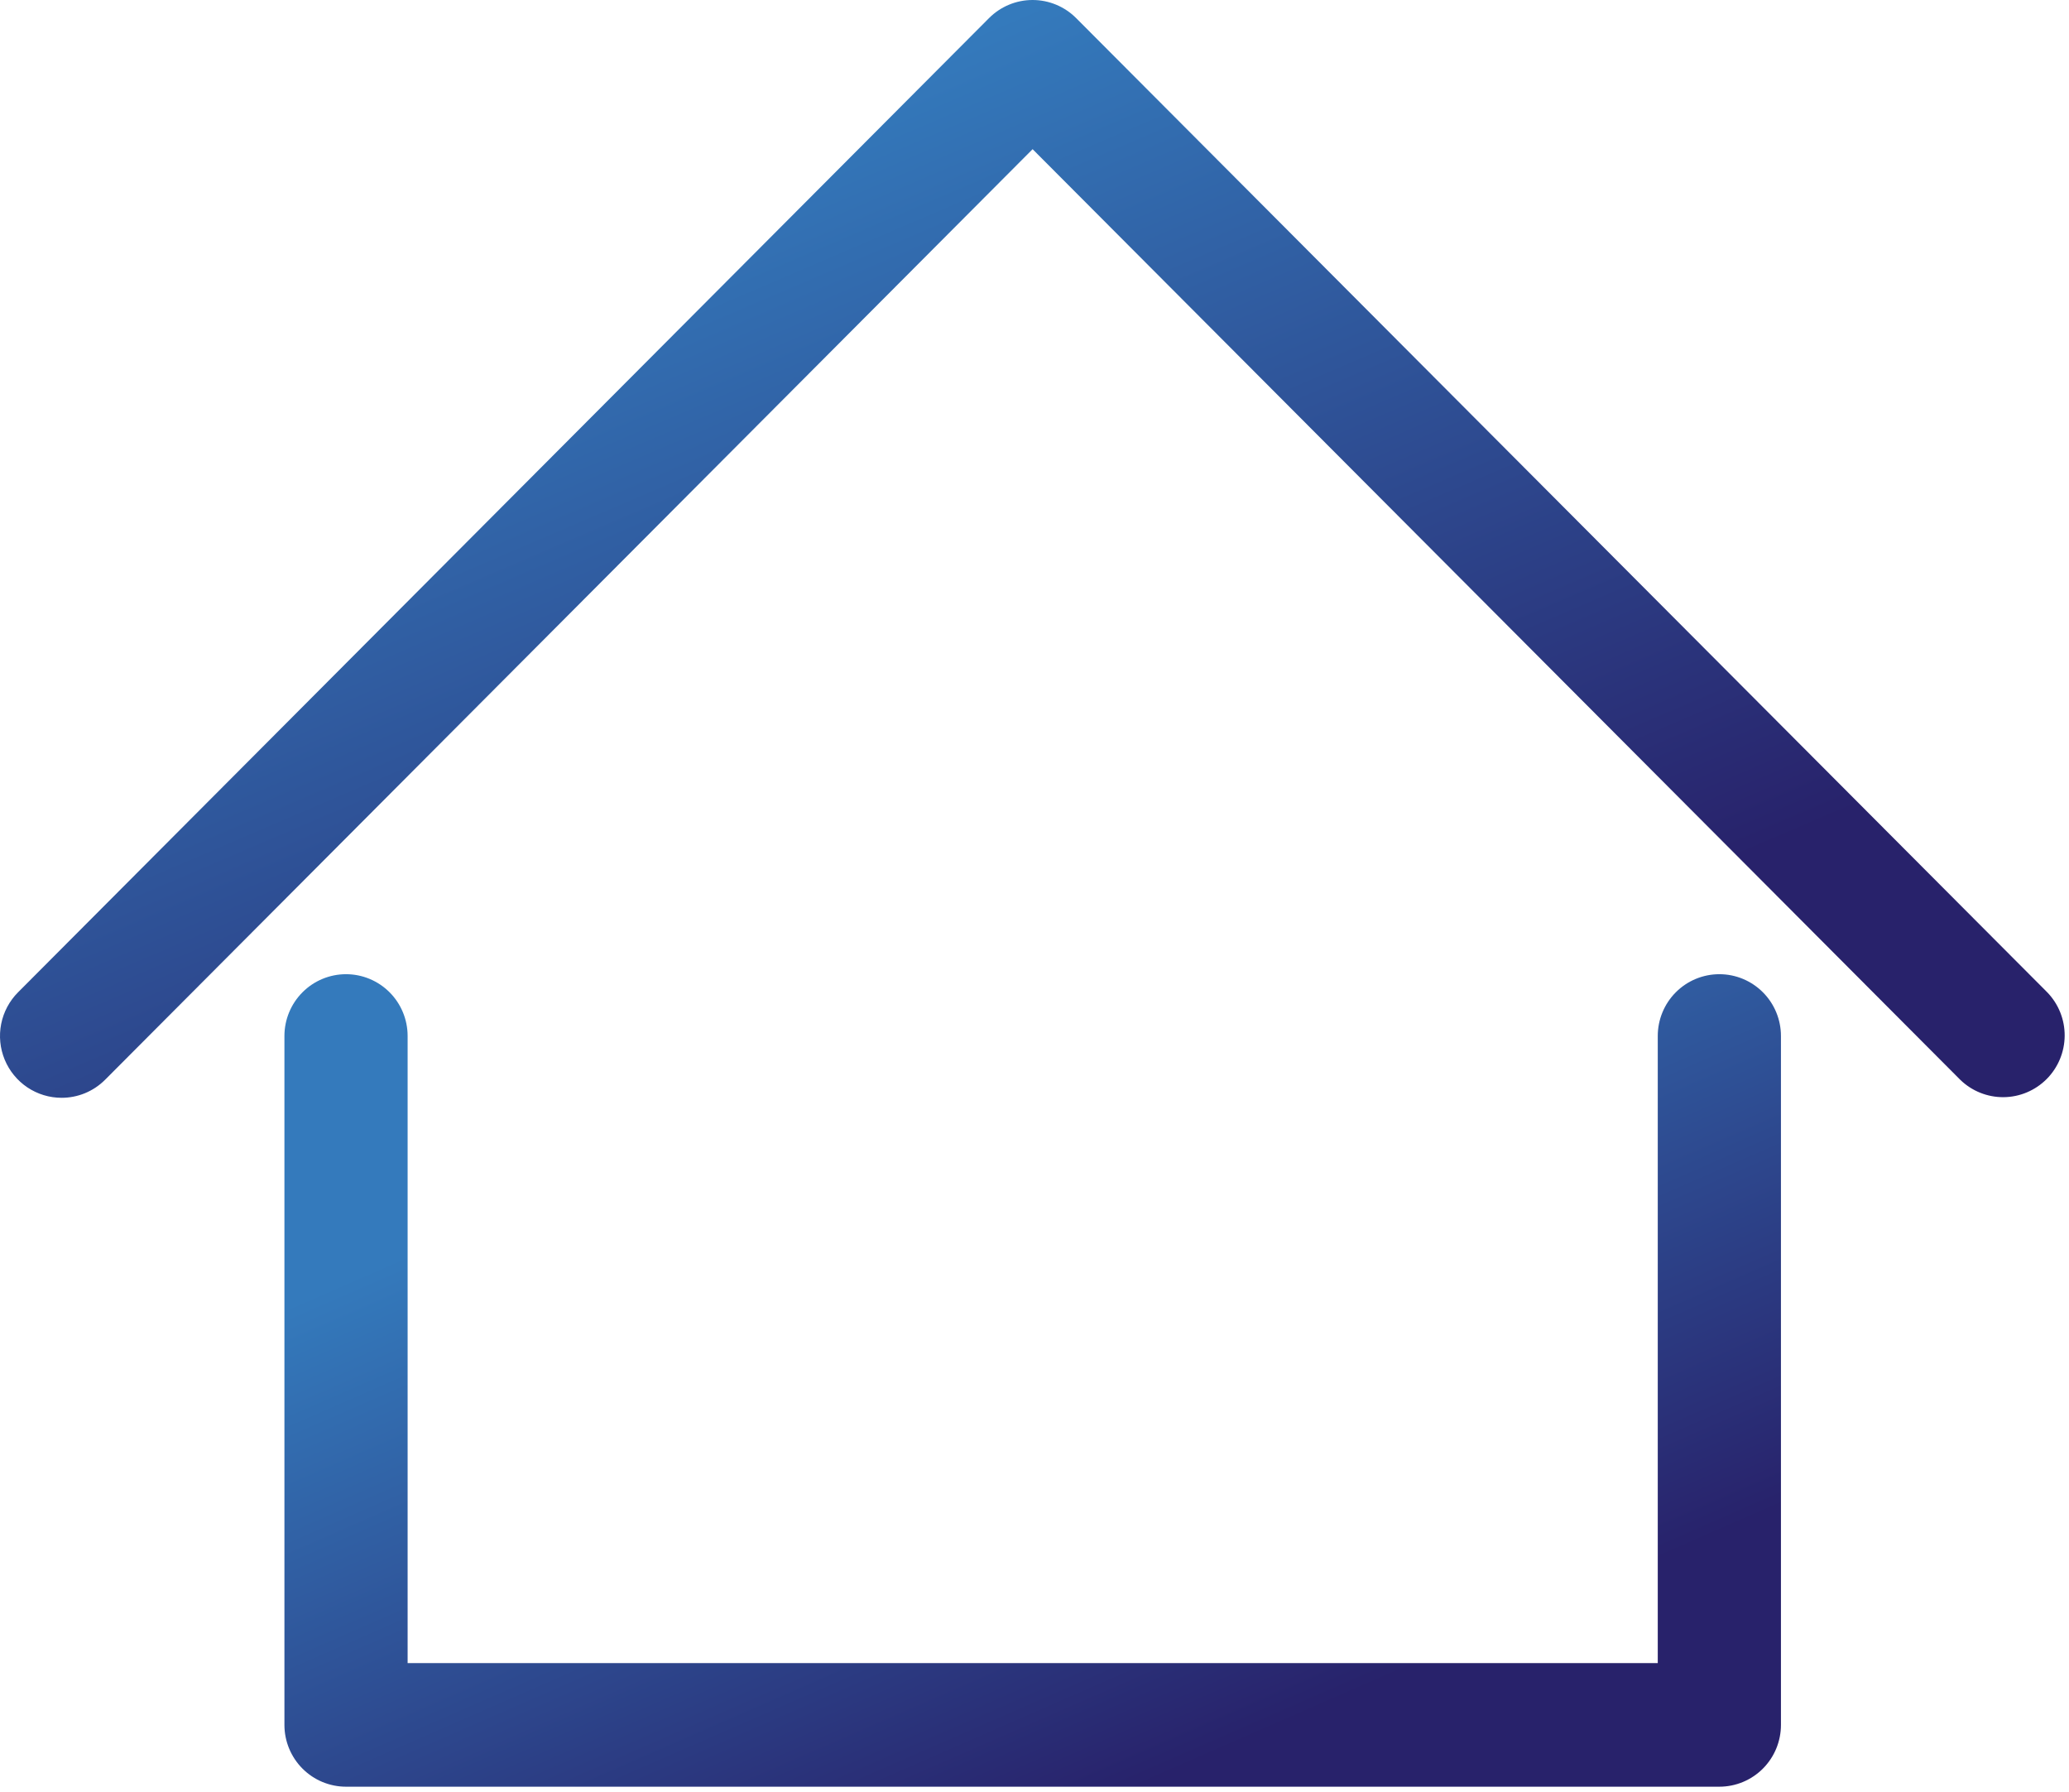 <?xml version="1.0" encoding="UTF-8"?> <svg xmlns="http://www.w3.org/2000/svg" width="142" height="123" viewBox="0 0 142 123" fill="none"><path d="M118.003 66.852C116.882 66.852 115.807 67.298 115.014 68.094C114.221 68.889 113.776 69.968 113.776 71.092V114.127H27.976V71.092C27.976 69.968 27.531 68.889 26.738 68.094C25.945 67.298 24.87 66.852 23.749 66.852C22.628 66.852 21.552 67.298 20.76 68.094C19.967 68.889 19.521 69.968 19.521 71.092V118.368C19.521 119.492 19.967 120.571 20.76 121.366C21.552 122.162 22.628 122.608 23.749 122.608H118.003C119.124 122.608 120.199 122.162 120.992 121.366C121.785 120.571 122.23 119.492 122.23 118.368V71.092C122.23 69.968 121.785 68.889 120.992 68.094C120.199 67.298 119.124 66.852 118.003 66.852Z" fill="url(#paint0_linear_204_95)"></path><path d="M140.507 68.095L73.858 1.242C73.065 0.447 71.99 0 70.868 0C69.747 0 68.672 0.447 67.879 1.242L1.238 68.095C0.647 68.688 0.244 69.444 0.081 70.266C-0.082 71.089 0.002 71.942 0.322 72.716C0.642 73.491 1.184 74.153 1.879 74.62C2.574 75.085 3.392 75.334 4.228 75.334C5.31 75.334 6.391 74.92 7.217 74.092L70.87 10.237L134.53 74.092C135.326 74.868 136.396 75.299 137.506 75.291C138.617 75.283 139.68 74.836 140.465 74.049C141.25 73.261 141.695 72.195 141.703 71.08C141.711 69.966 141.281 68.894 140.507 68.095Z" fill="url(#paint1_linear_204_95)"></path><defs><linearGradient id="paint0_linear_204_95" x1="28.582" y1="70.501" x2="70.584" y2="166.486" gradientUnits="userSpaceOnUse"><stop offset="0.133" stop-color="#347ABC"></stop><stop offset="0.646" stop-color="#28226B"></stop></linearGradient><linearGradient id="paint1_linear_204_95" x1="12.5" y1="4.931" x2="68.444" y2="135.477" gradientUnits="userSpaceOnUse"><stop offset="0.133" stop-color="#347ABC"></stop><stop offset="0.646" stop-color="#28226B"></stop></linearGradient></defs></svg> 